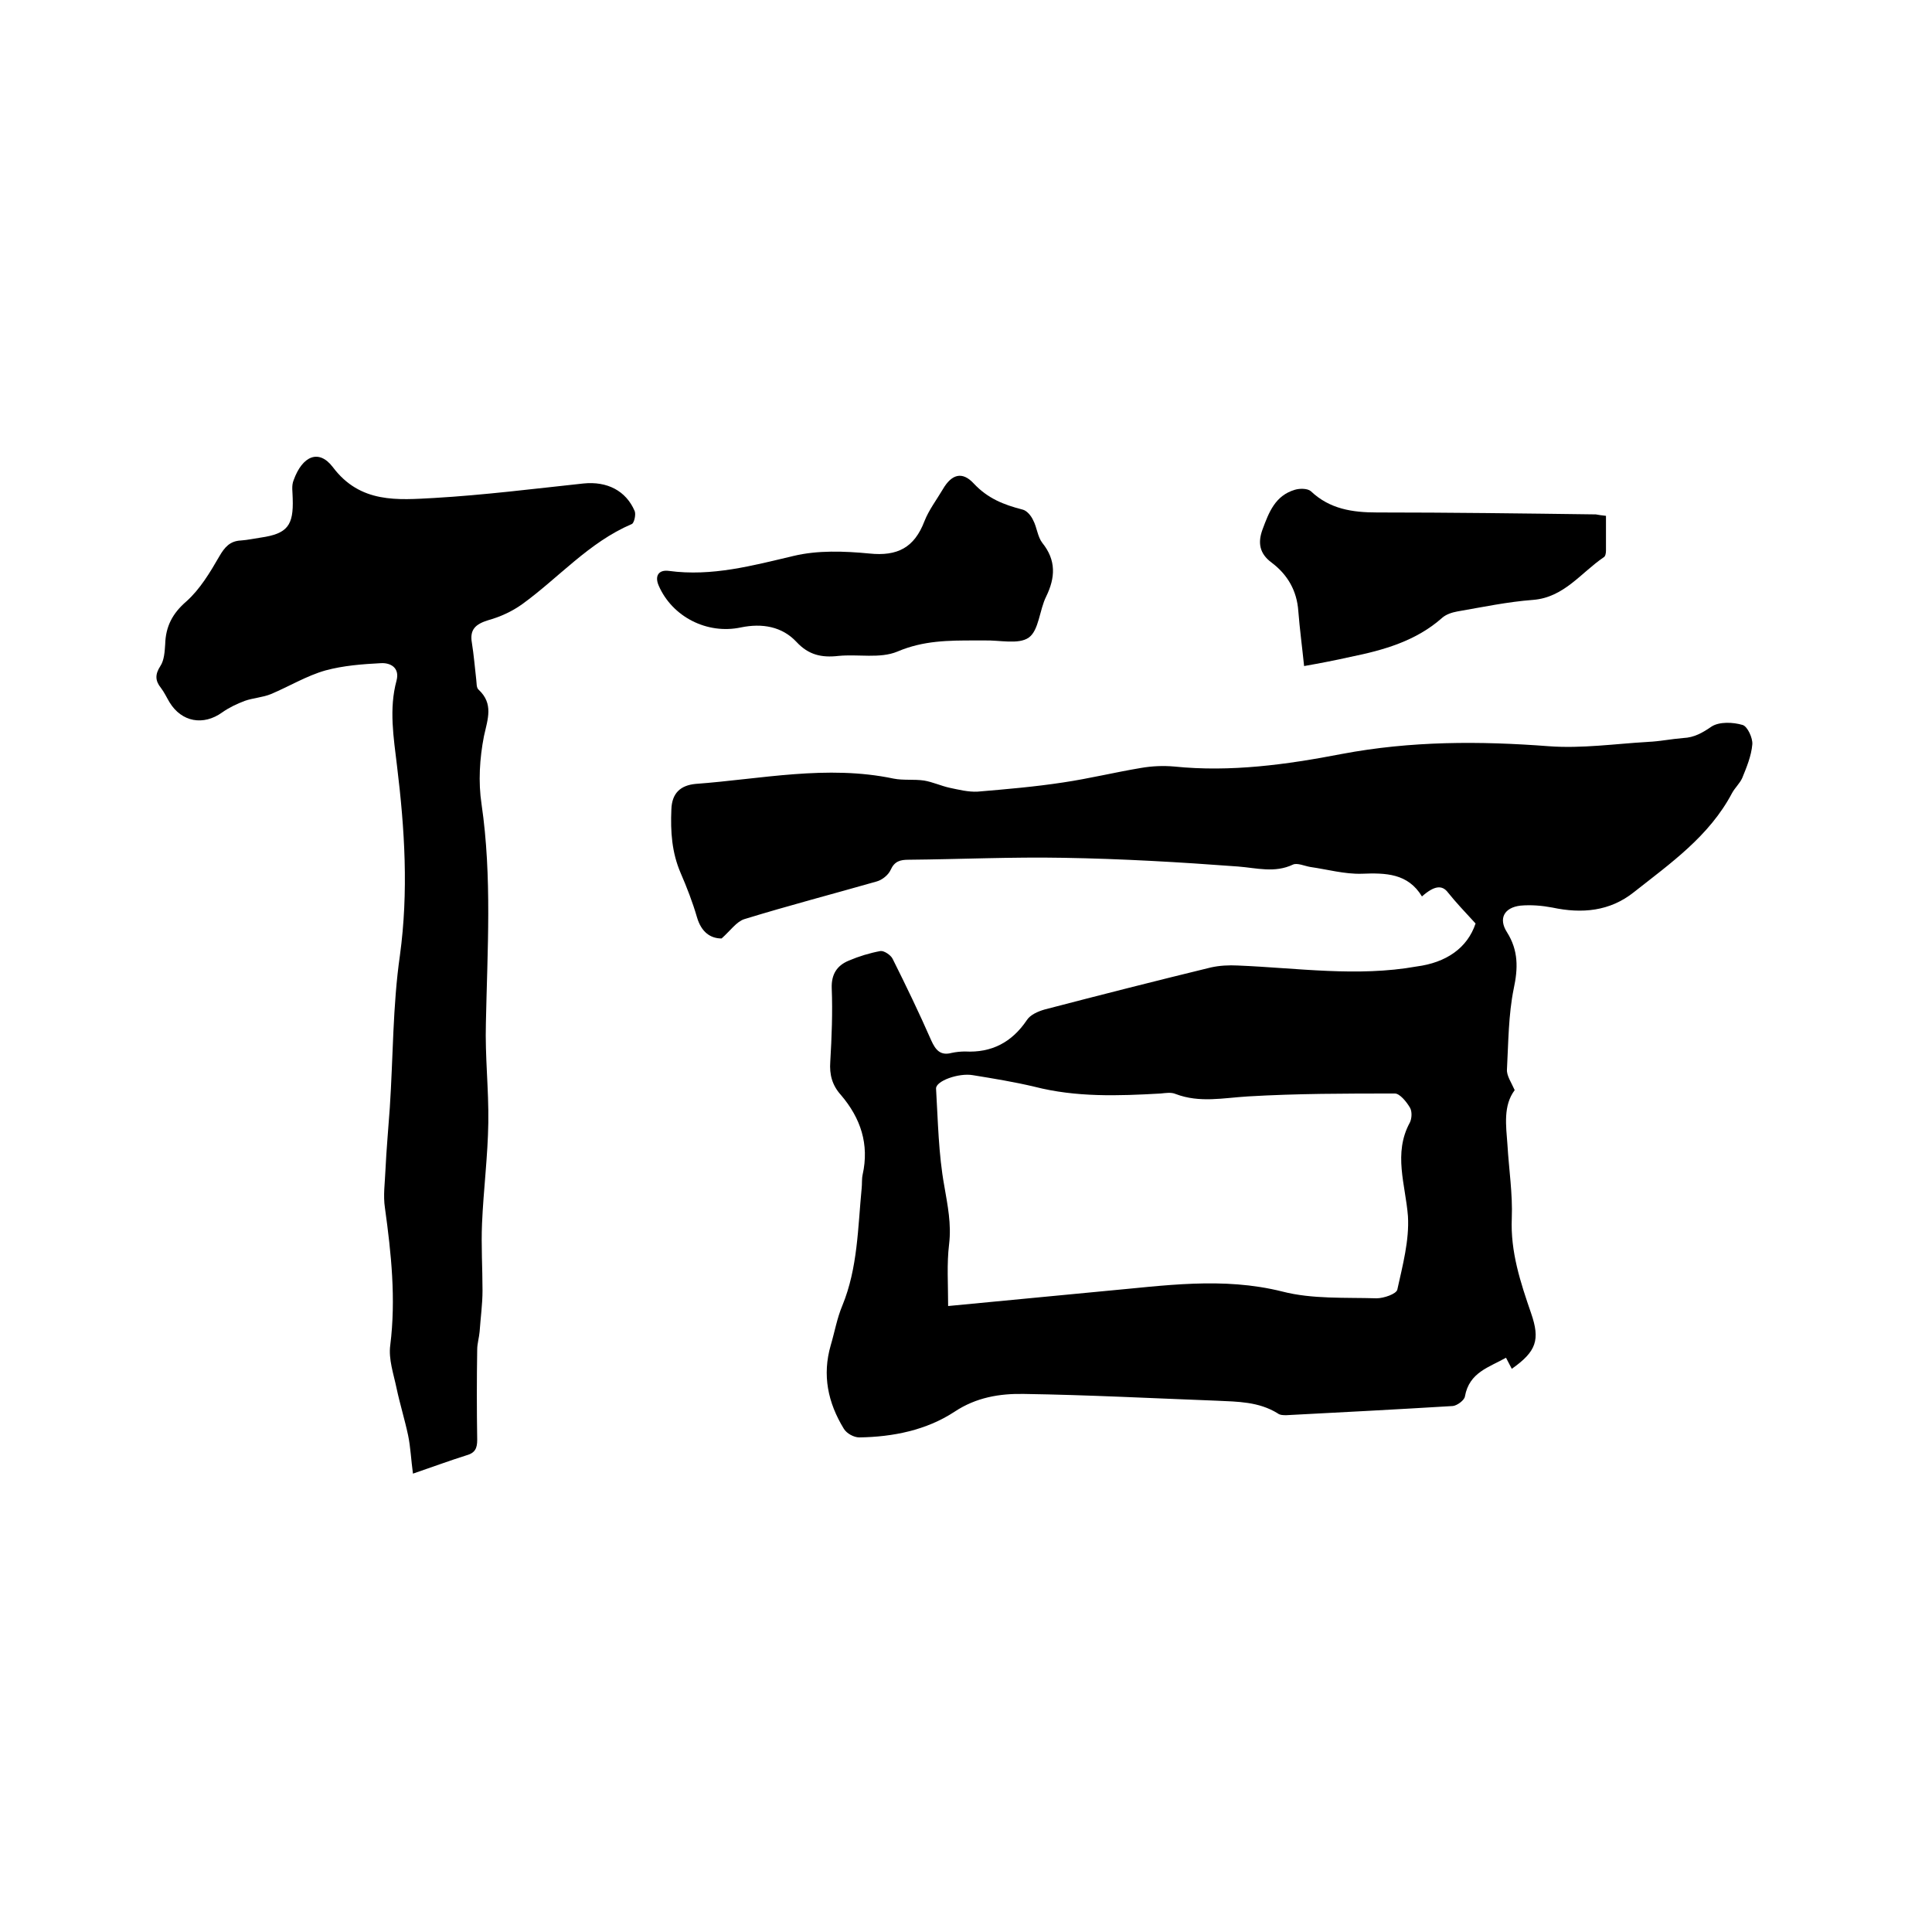 <svg enable-background="new 0 0 400 400" viewBox="0 0 400 400" xmlns="http://www.w3.org/2000/svg"><path d="m305.5 191.2c-2.3-2.5-4.1-4.4-5.7-6.4-1.2-1.6-2.8-1.5-5.4.8-2.9-4.8-7.5-4.9-12.5-4.7-3.5.1-7.1-.9-10.6-1.4-1.2-.2-2.7-.9-3.6-.5-3.8 1.8-7.5.7-11.4.4-12-.9-24-1.6-36.1-1.8-10.7-.2-21.4.3-32.1.4-1.7 0-2.9.3-3.7 2.1-.5 1.1-1.8 2.1-2.9 2.4-9.1 2.6-18.3 5-27.4 7.8-1.6.5-2.9 2.4-4.7 4-2.3 0-4.2-1.3-5.1-4.4s-2.1-6.2-3.4-9.2c-1.8-4.2-2.1-8.5-1.9-13.1.1-3.4 1.9-5 5-5.3 13.6-1 27.2-4 41-1.1 2 .4 4.2.1 6.3.4 1.8.3 3.5 1.1 5.3 1.5 1.9.4 3.9.9 5.8.8 5.9-.5 11.8-1 17.7-1.9 5.4-.8 10.7-2.1 16.1-3 2.3-.4 4.6-.5 6.9-.3 11.7 1.2 23.3-.4 34.7-2.6 14.3-2.7 28.5-2.7 42.9-1.6 6.8.5 13.7-.5 20.5-.9 2.4-.1 4.8-.6 7.3-.8 2.3-.1 4-1.1 5.9-2.4 1.6-1 4.4-.9 6.4-.3 1 .3 2.1 2.7 2 4-.2 2.4-1.2 4.8-2.1 7-.5 1.1-1.5 2-2.1 3.1-4.7 8.9-12.7 14.5-20.3 20.5-5 4-10.8 4.5-16.9 3.2-2.1-.4-4.4-.6-6.6-.4-3.4.4-4.6 2.7-2.8 5.5 2.4 3.8 2.3 7.5 1.4 11.7-1.1 5.4-1.1 11.1-1.4 16.7-.1 1.3.9 2.7 1.6 4.3-2.4 3.2-1.8 7.3-1.5 11.3.3 5.1 1.1 10.2.9 15.2-.3 7 1.8 13.3 4 19.7 1.9 5.5 1.1 7.9-4 11.5-.4-.7-.7-1.4-1.2-2.3-3.5 2-7.6 3-8.5 8-.1.8-1.6 1.9-2.5 2-11.5.7-23 1.3-34.5 1.9-.6 0-1.3 0-1.8-.4-3.9-2.4-8.2-2.4-12.6-2.6-13.3-.5-26.6-1.2-39.9-1.4-5-.1-9.9.7-14.4 3.7-5.8 3.8-12.7 5.2-19.7 5.3-1.1 0-2.6-.8-3.2-1.8-3.3-5.4-4.5-11.1-2.7-17.3.8-2.7 1.3-5.6 2.4-8.2 3.2-7.8 3.2-16.1 4-24.3.1-.9 0-1.9.2-2.8 1.4-6.3-.4-11.7-4.5-16.5-1.8-2-2.4-4.2-2.2-6.9.3-5.1.5-10.2.3-15.2-.1-2.9 1.1-4.7 3.5-5.7 2.1-.9 4.4-1.6 6.6-2 .7-.1 2.1.8 2.5 1.6 2.8 5.6 5.5 11.2 8 16.9.9 2 1.9 3.2 4.2 2.6.9-.2 1.9-.3 2.8-.3 5.5.3 9.7-1.9 12.8-6.5.7-1.1 2.3-1.8 3.7-2.2 11.5-3 22.9-5.9 34.4-8.7 1.8-.4 3.7-.5 5.6-.4 12.3.5 24.7 2.4 37 .2 6.1-.8 10.5-3.8 12.2-8.9zm-109.2 79.2c11.4-1.1 21.9-2.1 32.4-3.1 12.3-1.1 24.4-3 36.8.1 6.2 1.6 13 1.2 19.5 1.4 1.5 0 4.1-.9 4.3-1.8 1.1-5 2.5-10.2 2.2-15.2-.5-6.5-3.1-13 .4-19.4.4-.8.5-2.3 0-3.1-.7-1.2-2.1-2.9-3.1-2.9-10.1 0-20.3 0-30.4.6-5.1.3-10 1.4-15-.5-.9-.4-2.1-.2-3.1-.1-8.8.5-17.5.8-26.1-1.4-4.2-1-8.5-1.7-12.8-2.4-2.9-.5-7.7 1.2-7.6 2.8.4 6.7.5 13.5 1.7 20.1.7 4.1 1.5 7.9 1 12.1-.5 4.1-.2 8.2-.2 12.8z"/><path d="m85.5 305.1c-.4-2.9-.5-5.5-1-7.9-.7-3.3-1.7-6.5-2.4-9.8-.6-2.9-1.7-6-1.3-8.9 1.2-9.6.2-19-1.1-28.4-.4-2.6 0-5.2.1-7.8.2-4.3.6-8.6.9-12.9.7-10.5.6-21.2 2.1-31.6 1.8-13.2 1-26.1-.6-39.2-.7-5.9-1.7-11.8-.1-17.7.7-2.7-1.3-3.7-3.2-3.6-3.9.2-7.8.5-11.5 1.5-3.9 1.1-7.5 3.3-11.3 4.9-1.7.7-3.7.8-5.4 1.4-1.6.6-3.3 1.4-4.7 2.4-3.9 2.8-8.4 2-10.9-2.1-.6-1-1.1-2.1-1.8-3-1.2-1.5-1.2-2.8-.1-4.5.8-1.2.9-3 1-4.5.1-3.7 1.5-6.4 4.4-8.9 2.8-2.5 4.9-6 6.8-9.3 1.1-1.9 2.2-3.2 4.5-3.3 1.4-.1 2.7-.4 4.1-.6 5.5-.8 6.8-2.5 6.6-8.1 0-1.3-.3-2.6.2-3.8 1.8-5 5.2-6.5 8.1-2.7 5.7 7.6 13.5 6.8 21 6.4 10.3-.6 20.6-1.9 30.9-3 4.9-.5 8.8 1.5 10.6 5.7.3.7-.1 2.5-.6 2.7-8.9 3.8-15.1 11.1-22.7 16.6-2.1 1.5-4.5 2.6-7 3.3-2.6.8-3.9 1.9-3.4 4.7.4 2.5.6 5 .9 7.6.1.7 0 1.7.5 2.1 3.1 2.9 1.9 6 1.1 9.6-.9 4.6-1.2 9.5-.5 14.1 2.2 15.1 1.2 30.2.9 45.3-.2 6.9.6 13.7.5 20.6-.1 7-1 13.9-1.3 20.9-.2 4.6.1 9.3.1 13.9 0 2.8-.4 5.6-.6 8.5-.1 1.2-.5 2.5-.5 3.7-.1 6.2-.1 12.5 0 18.7 0 1.7-.4 2.7-2.2 3.2-3.5 1.1-7 2.4-11.1 3.8z"/><path d="m201.9 132.6c-5.5 0-10.7 0-16.1 2.3-3.6 1.5-8.1.5-12.2.9-3.5.4-6.2-.2-8.7-2.9-3-3.2-7.1-3.9-11.5-3-7 1.5-14.2-2.2-17-8.6-.9-2-.1-3.4 2.1-3.1 8.9 1.2 17.3-1.1 25.8-3.1 5-1.2 10.5-1 15.7-.5 5.8.6 9.3-1.2 11.4-6.7.9-2.3 2.5-4.4 3.8-6.6 1.8-3.1 4-3.8 6.4-1.2 2.9 3.1 6.2 4.4 10.1 5.4.9.2 1.8 1.3 2.2 2.2.8 1.5.9 3.4 1.9 4.7 2.9 3.6 2.7 7.2.8 11.1-1.4 2.8-1.5 7-3.6 8.5s-6.1.5-9.2.6c-.7 0-1.3 0-1.9 0z"/><path d="m332.5 106.8v7.2c0 .5-.1 1.2-.5 1.4-4.7 3.2-8.2 8.3-14.6 8.8-5.3.4-10.5 1.5-15.7 2.4-1.1.2-2.3.6-3.1 1.3-5.4 4.8-12.1 6.7-19 8.1-3.1.7-6.2 1.3-9.6 1.9-.4-3.9-.9-7.6-1.2-11.4-.3-4.2-2.2-7.5-5.5-10-2.6-1.9-2.9-4.2-1.9-6.9 1.3-3.5 2.6-7 6.7-8.2 1-.3 2.6-.3 3.3.3 3.9 3.7 8.6 4.4 13.7 4.4 15.1 0 30.2.2 45.3.4.6.1 1.1.2 2.1.3z"/></svg>